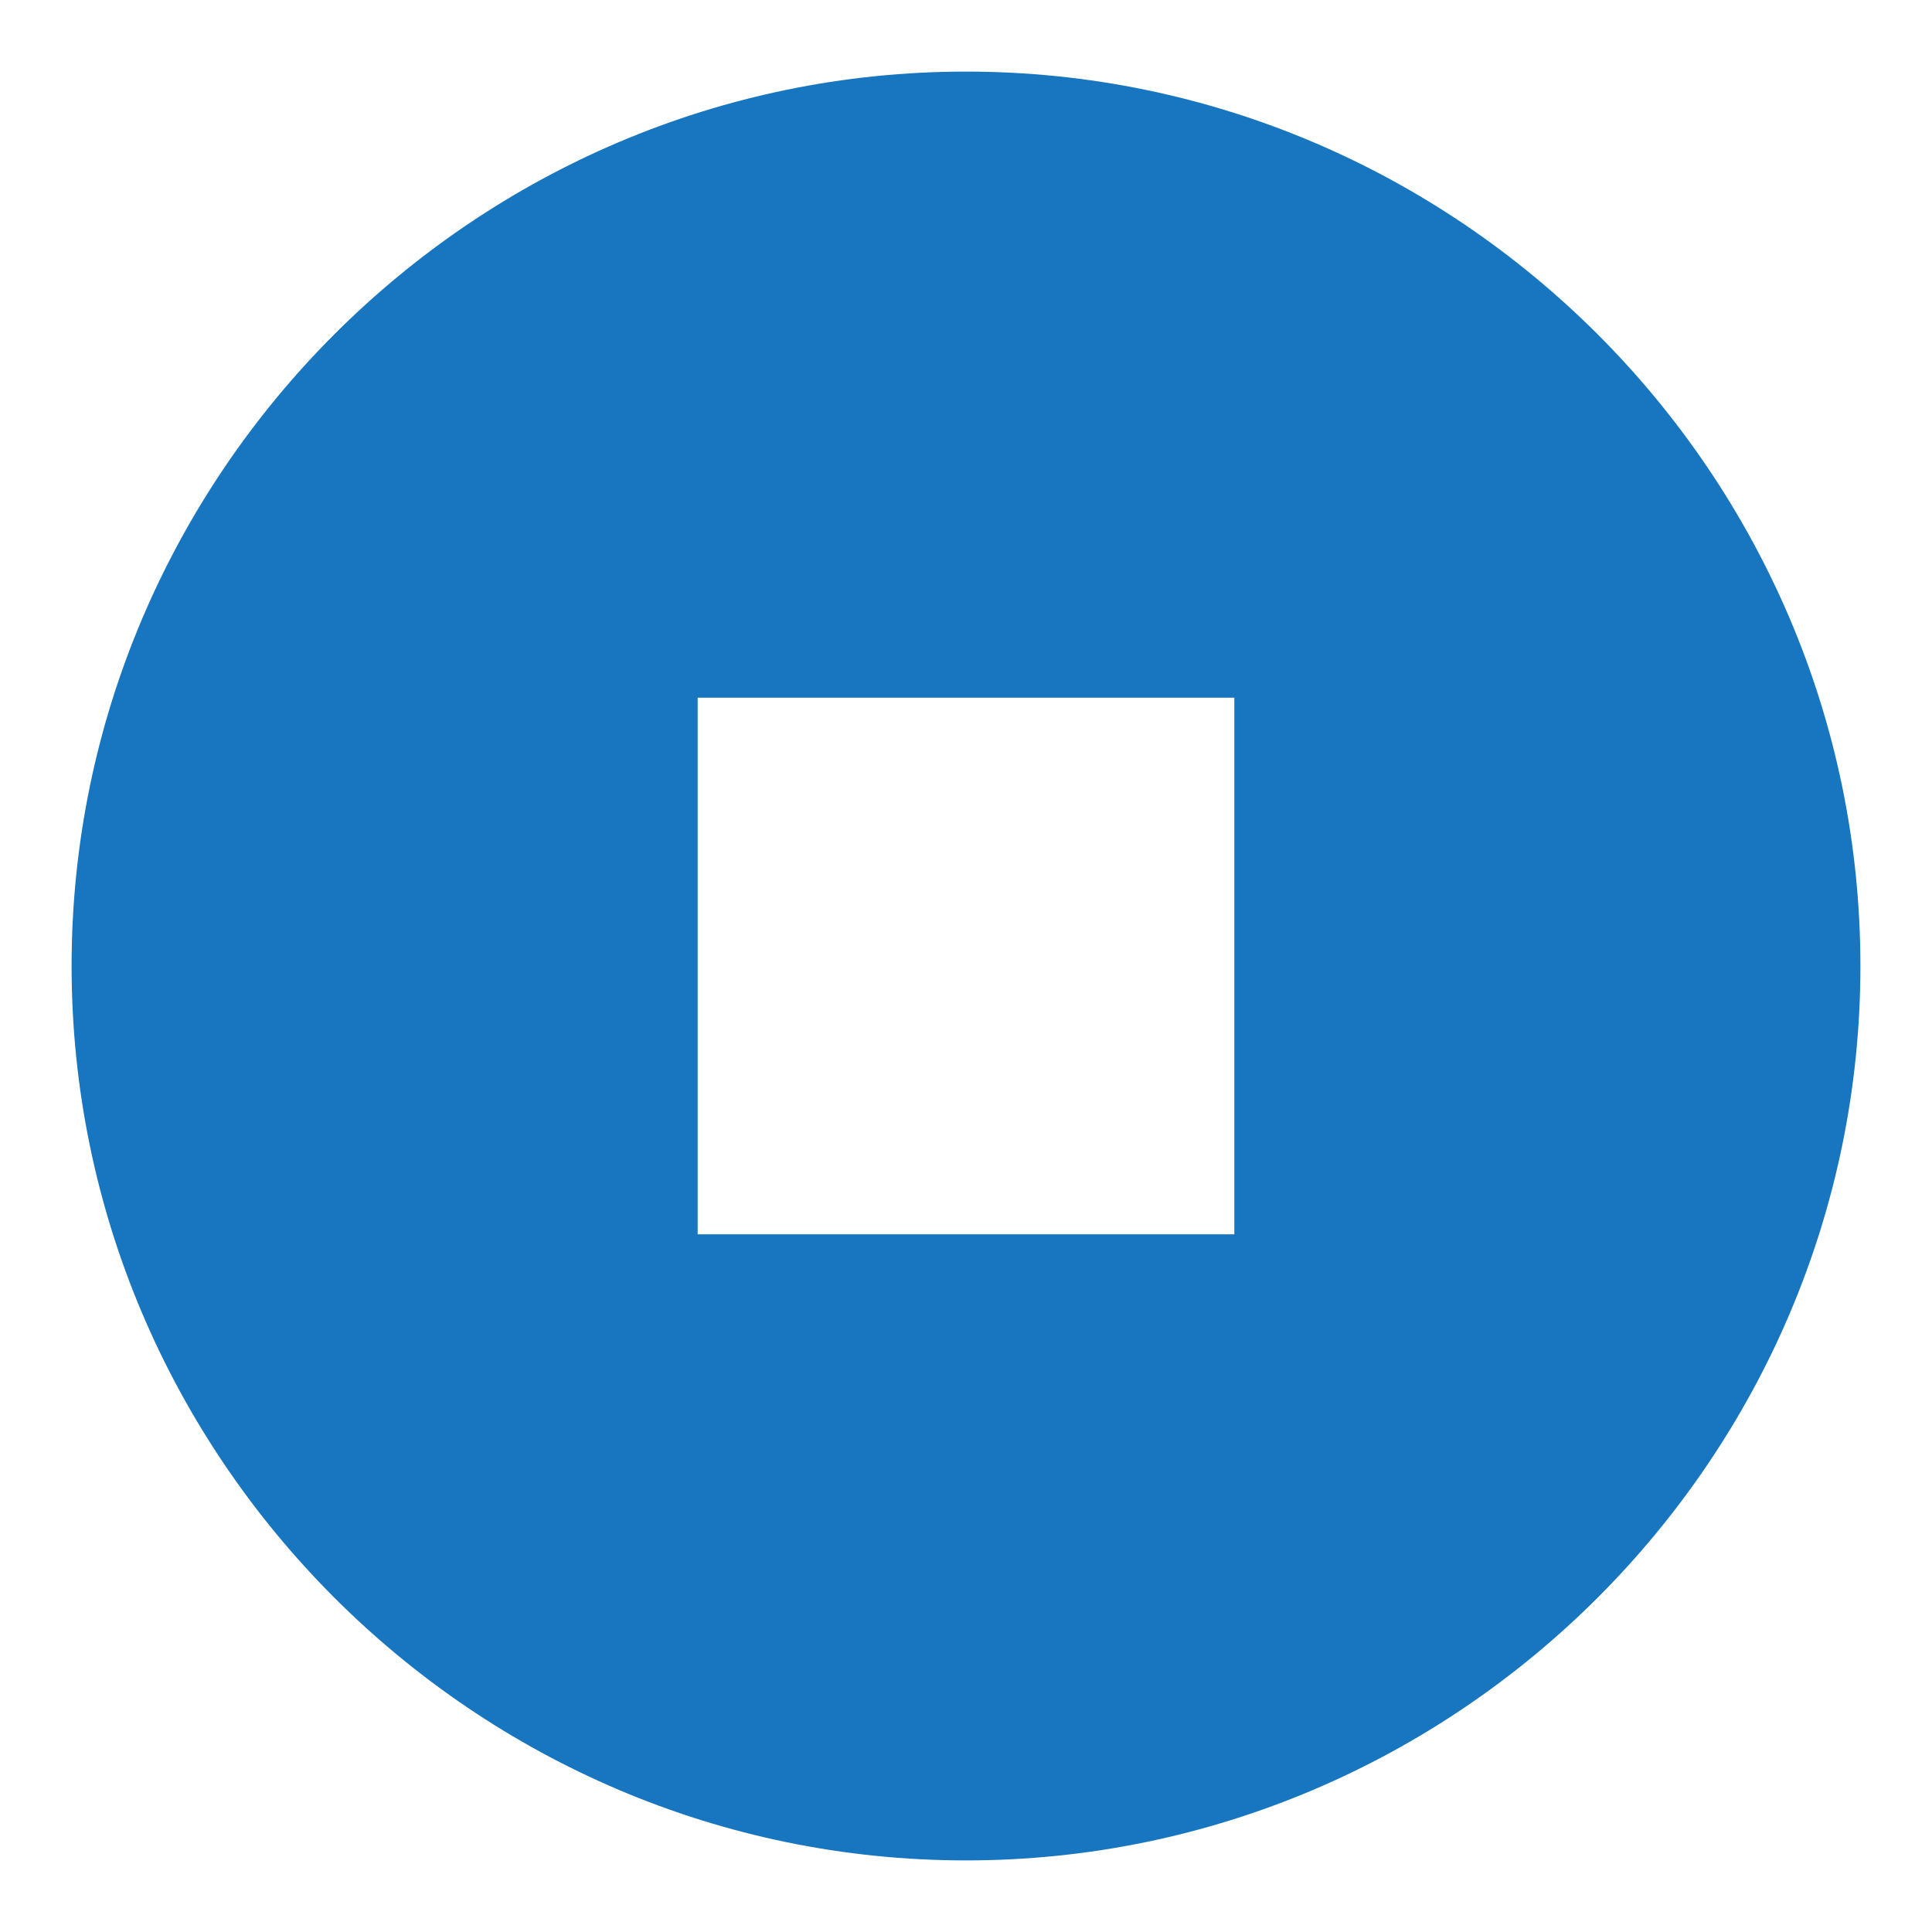 <?xml version="1.0" encoding="UTF-8"?>
<svg width="18px" height="18px" viewBox="0 0 18 18" version="1.1" xmlns="http://www.w3.org/2000/svg" xmlns:xlink="http://www.w3.org/1999/xlink">
    <title>dlt-icons/player/dlt-icon-stop1</title>
    <g id="Page-1" stroke="none" stroke-width="1" fill="none" fill-rule="evenodd">
        <g id="Analytics-further-interaction" transform="translate(-94, -26)" fill="#1776BF" fill-rule="nonzero">
            <g id="dlt-icons/player/dlt-icon-stop1" transform="translate(93, 25)">
                <path d="M10,1.667 C5.417,1.667 1.667,5.417 1.667,10 C1.667,14.583 5.417,18.333 10,18.333 C14.583,18.333 18.333,14.583 18.333,10 C18.333,5.417 14.583,1.667 10,1.667 Z M12.5,12.5 L7.5,12.5 L7.5,7.5 L12.5,7.5 L12.5,12.5 Z" id="dlt-icons/player/stop1"></path>
            </g>
        </g>
    </g>
</svg>
